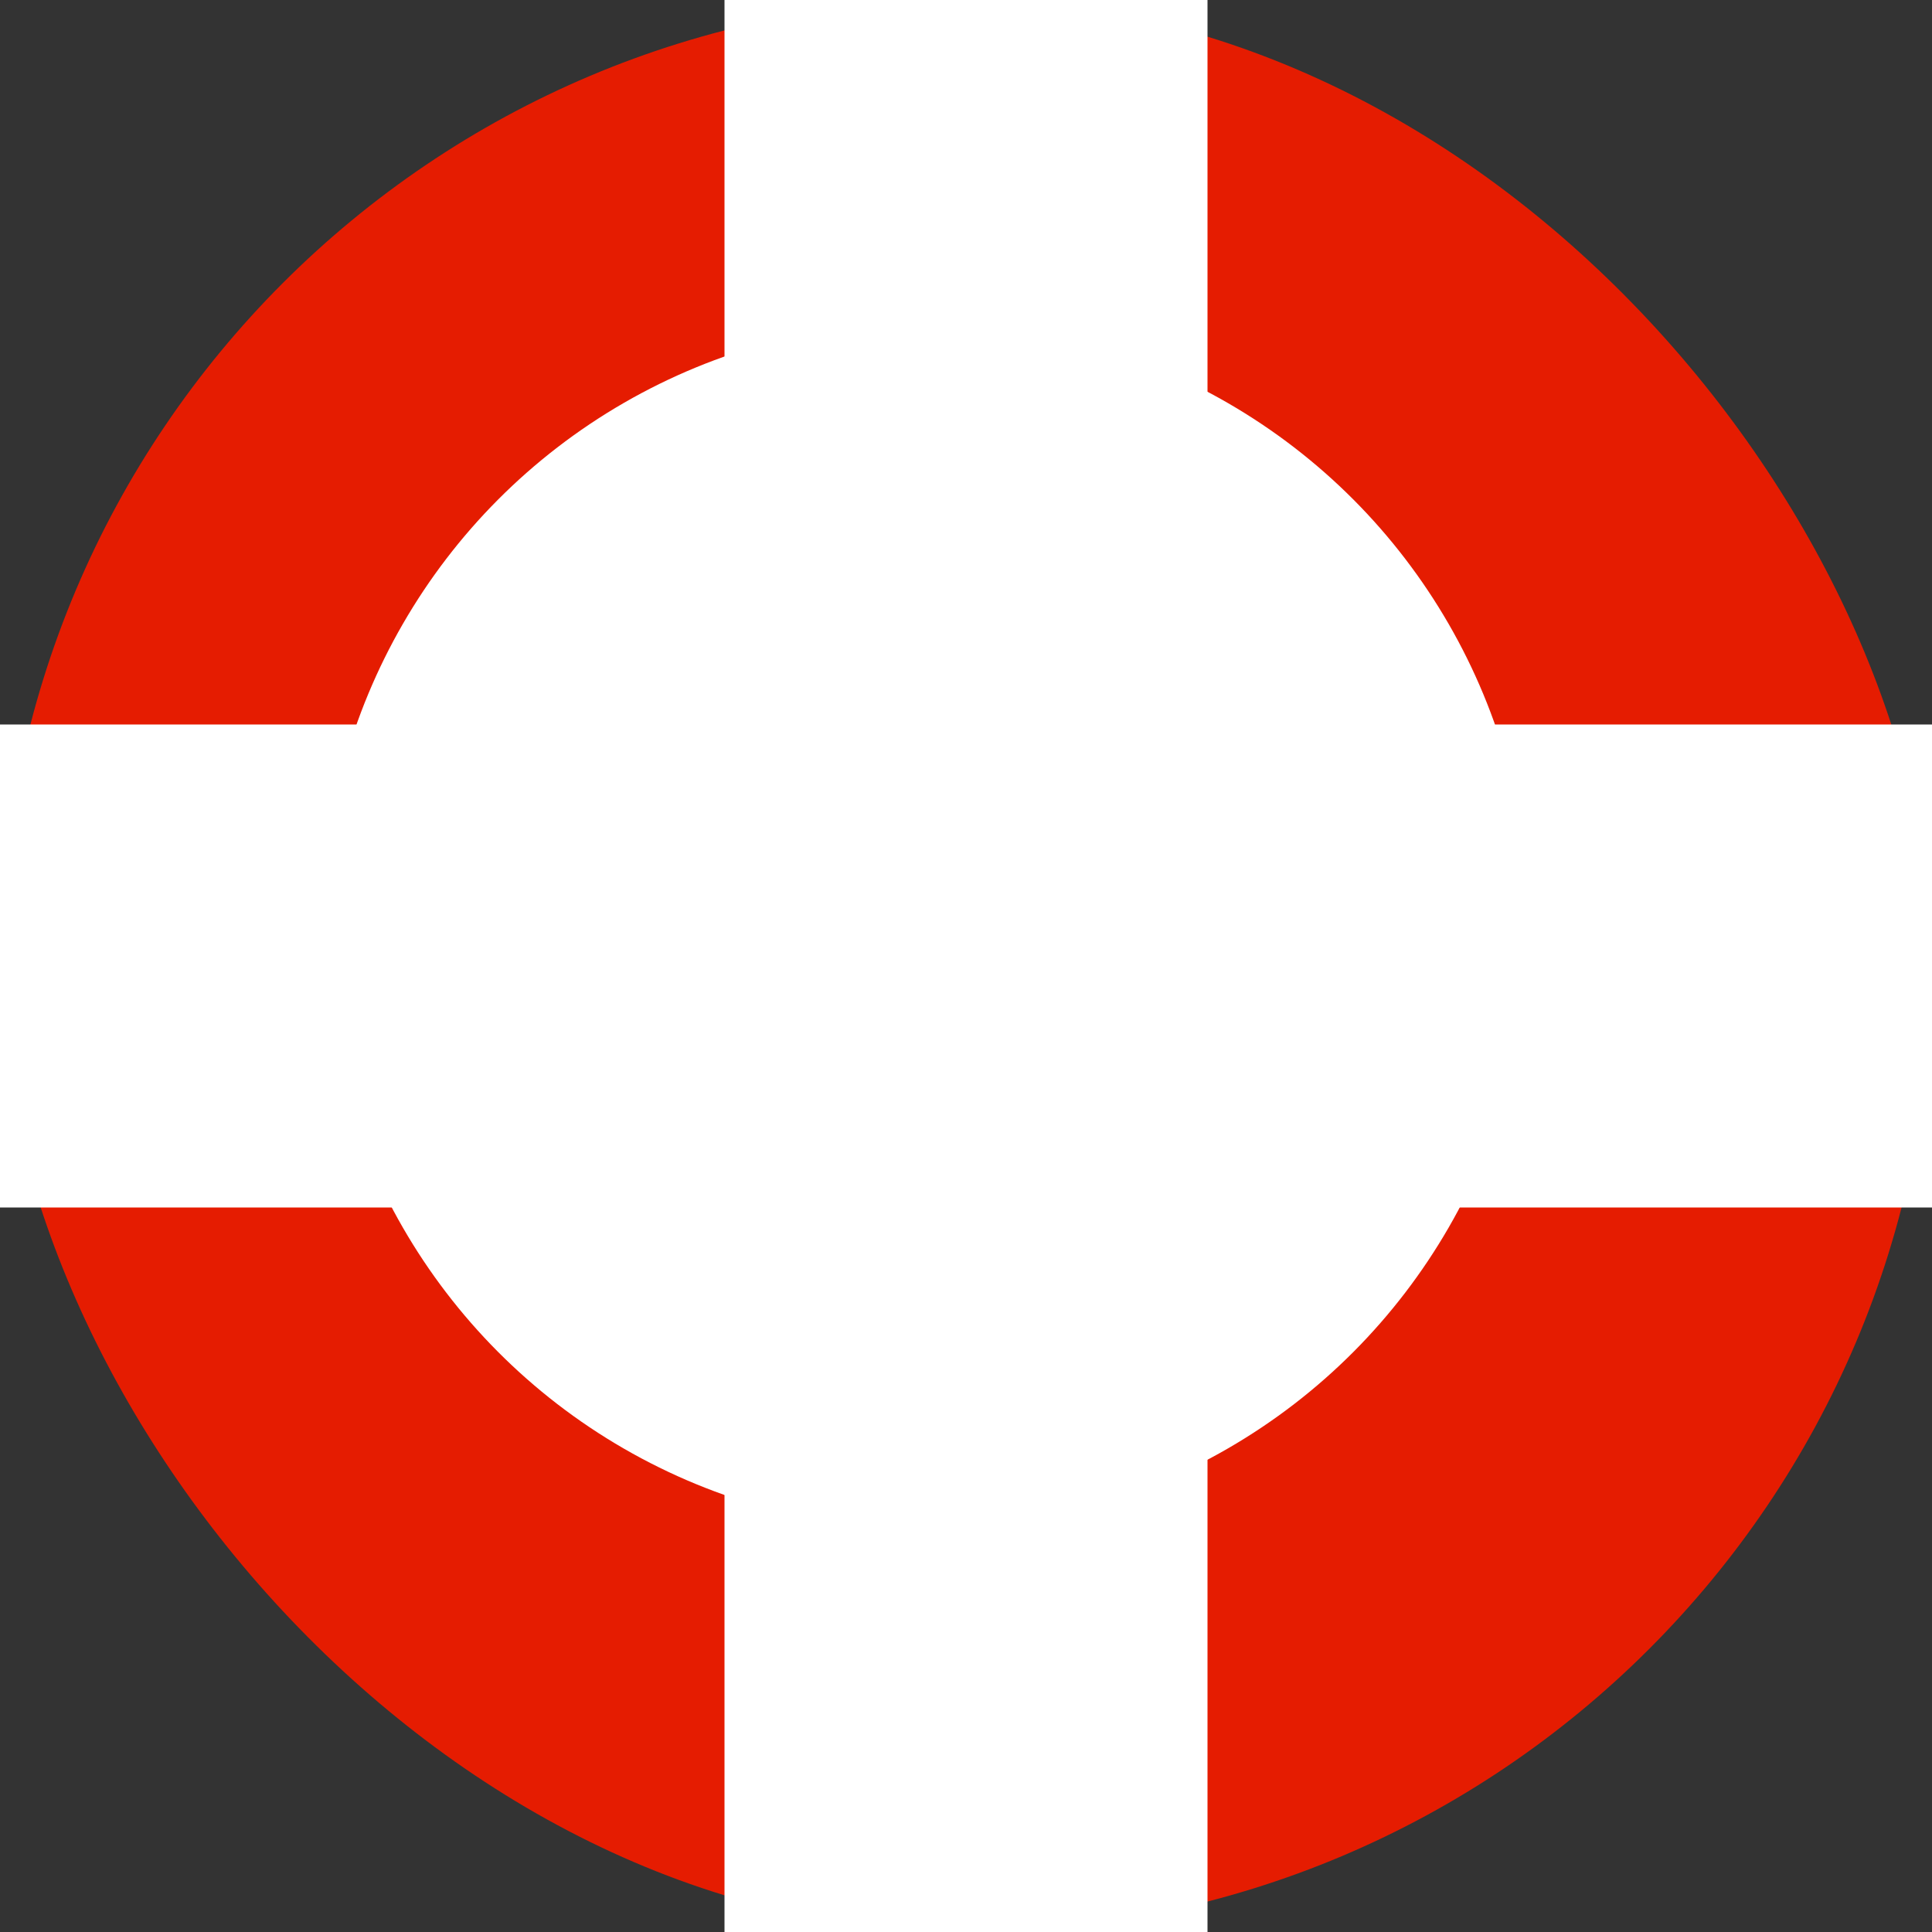 <svg width="24" height="24" viewBox="0 0 24 24" fill="none" xmlns="http://www.w3.org/2000/svg">
<rect x="0" y="0" width="24" height="24" fill="#333333" stroke="none"/>
<rect width="24" height="24" rx="12" fill="#E51C01"/>
<path fill-rule="evenodd" clip-rule="evenodd" d="M15 0H9V9H0V15H9V24H15V15H24V9H15V0Z" fill="white"/>
<circle cx="11.5" cy="11.5" r="7.5" fill="white"/>
</svg>
